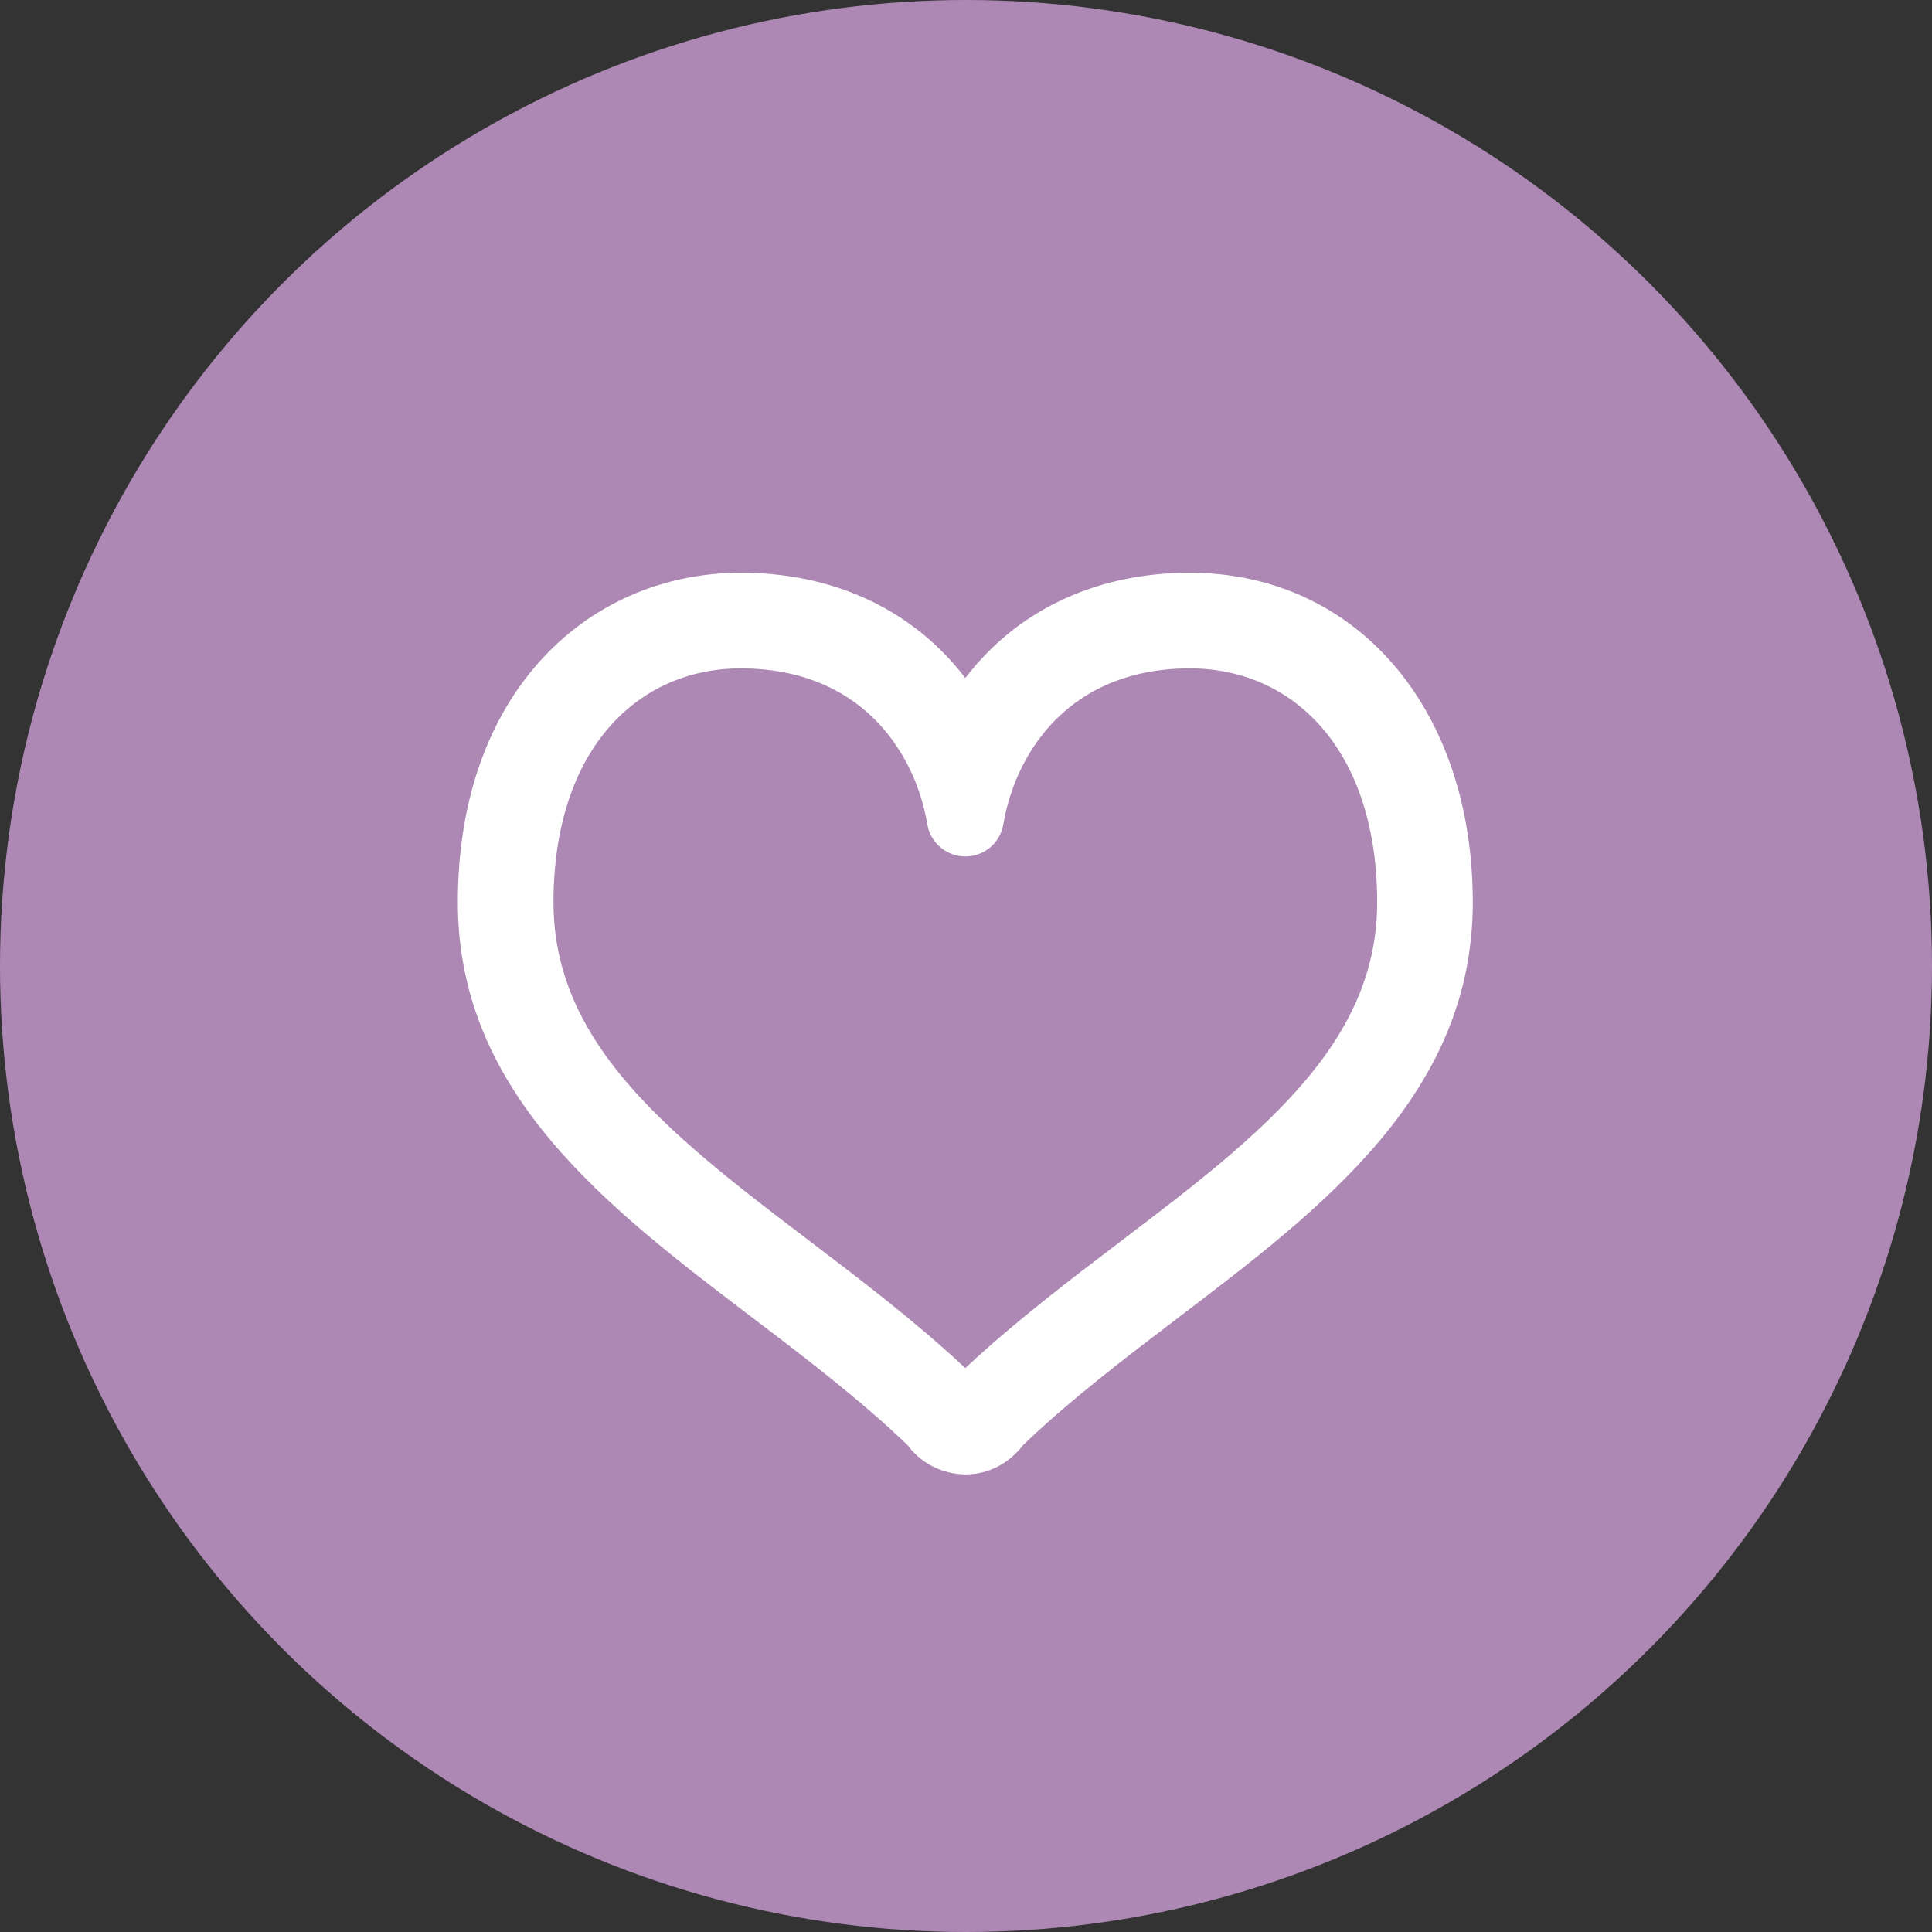 <?xml version="1.0" encoding="UTF-8"?><svg id="_レイヤー_2" xmlns="http://www.w3.org/2000/svg" viewBox="0 0 88 88"><rect x="0" y="0" width="88" height="88" fill="#333333" stroke="none"/><defs><style>.cls-1{fill:#fff;}.cls-2{fill:#ad88b4;}</style></defs><g id="_レイヤー_1-2"><circle class="cls-2" cx="44" cy="44" r="44"/><path class="cls-1" d="M54.167,27.001c-.081,0-.161.001-.242.003-4.954.095-8.159,2.538-9.956,5.5-1.797-2.962-5.002-5.404-9.956-5.5-.081-.002-.162-.003-.242-.003-3.345,0-6.379,1.341-8.544,3.776-2.262,2.546-3.459,6.115-3.459,10.323,0,8.262,6.626,13.301,13.033,18.174,2.473,1.881,5.028,3.824,7.24,5.957l.099.134c.439.541,1.077.859,1.76.879l.069.002.073-.002c.68-.021,1.317-.338,1.756-.877l.1-.137c2.211-2.132,4.767-4.076,7.239-5.956,6.407-4.873,13.033-9.912,13.033-18.174,0-8.301-4.936-14.099-12.003-14.099ZM53.976,55.447c-3.219,2.511-6.779,5.018-9.856,7.987-.06.058-.108.107-.151.154-.045-.048-.088-.094-.15-.154-4.102-3.956-9.064-7.102-12.932-10.511-1.935-1.701-3.591-3.461-4.752-5.384-1.16-1.926-1.837-4.003-1.84-6.439.002-3.836,1.111-6.72,2.821-8.644,1.713-1.922,4.039-2.923,6.654-2.928l.194.003c2.929.061,5.016,1.099,6.506,2.574,1.486,1.476,2.356,3.43,2.668,5.289.068.406.418.702.83.702s.762-.296.83-.702c.312-1.859,1.183-3.813,2.668-5.289,1.49-1.475,3.577-2.513,6.506-2.574l.194-.003c2.616.005,4.941,1.006,6.655,2.928,1.71,1.924,2.819,4.809,2.821,8.644-.003,2.436-.68,4.513-1.84,6.439-1.738,2.886-4.605,5.399-7.827,7.908Z"/><path class="cls-1" d="M43.947,67.159c-1.02-.029-1.911-.473-2.517-1.218l-.077-.104c-2.169-2.083-4.677-3.99-7.105-5.836-6.586-5.009-13.394-10.187-13.394-18.902,0-4.435,1.276-8.214,3.689-10.93,2.341-2.633,5.618-4.083,9.227-4.083l.265.003c4.141.08,7.62,1.77,9.934,4.794,2.313-3.024,5.793-4.714,9.938-4.794l.26-.003c7.605,0,12.917,6.173,12.917,15.013,0,8.715-6.808,13.893-13.392,18.901-2.43,1.848-4.941,3.756-7.104,5.834l-.055.074c-.632.777-1.52,1.22-2.463,1.248l-.123.002ZM33.771,27.915c-3.08,0-5.872,1.232-7.861,3.469-2.112,2.376-3.227,5.735-3.227,9.715,0,7.809,6.441,12.707,12.67,17.445,2.49,1.893,5.064,3.85,7.322,6.027l.201.25c.243.298.635.495,1.051.507.501-.013.893-.209,1.162-.54l.175-.218c2.252-2.173,4.828-4.131,7.32-6.026,6.23-4.739,12.671-9.638,12.671-17.446,0-7.763-4.559-13.184-11.088-13.184l-.22.002c-5.124.098-7.828,2.806-9.196,5.06l-.781,1.288-.781-1.288c-1.368-2.254-4.073-4.962-9.192-5.06l-.225-.002ZM43.978,64.927l-.795-.836c-2.308-2.225-4.915-4.207-7.437-6.124-1.946-1.48-3.784-2.877-5.464-4.357-2.258-1.985-3.825-3.764-4.931-5.598-1.323-2.196-1.968-4.457-1.971-6.91.002-3.809,1.058-7.008,3.052-9.253,1.882-2.111,4.419-3.229,7.336-3.235l.209.003c2.896.06,5.295,1.015,7.137,2.838,1.426,1.417,2.43,3.324,2.855,5.404.424-2.08,1.43-3.987,2.854-5.403,1.843-1.824,4.242-2.779,7.13-2.84l.201-.003c2.933.006,5.47,1.124,7.351,3.234,1.996,2.246,3.051,5.445,3.052,9.252-.002,2.453-.647,4.713-1.971,6.911-1.884,3.128-4.981,5.769-8.048,8.157h0c-.777.606-1.573,1.212-2.379,1.824-2.51,1.909-5.106,3.882-7.405,6.1l-.775.835ZM33.758,30.442c-2.369.005-4.434.912-5.959,2.622-1.692,1.904-2.588,4.683-2.589,8.036.002,2.111.561,4.063,1.709,5.966,1.006,1.669,2.459,3.312,4.573,5.17,1.63,1.437,3.443,2.815,5.362,4.274,2.391,1.818,4.859,3.694,7.115,5.805,2.248-2.103,4.704-3.97,7.084-5.78.799-.608,1.59-1.209,2.362-1.81v-0c2.928-2.28,5.875-4.786,7.605-7.659,1.149-1.905,1.708-3.857,1.709-5.968-.001-3.352-.896-6.131-2.589-8.036-1.524-1.71-3.591-2.616-5.974-2.621l-.179.002c-2.399.05-4.378.827-5.875,2.31-1.242,1.234-2.098,2.936-2.41,4.791-.144.849-.871,1.465-1.732,1.465s-1.588-.616-1.732-1.464c-.311-1.856-1.168-3.558-2.411-4.793-1.496-1.481-3.475-2.258-5.882-2.308l-.187-.003Z"/></g></svg>